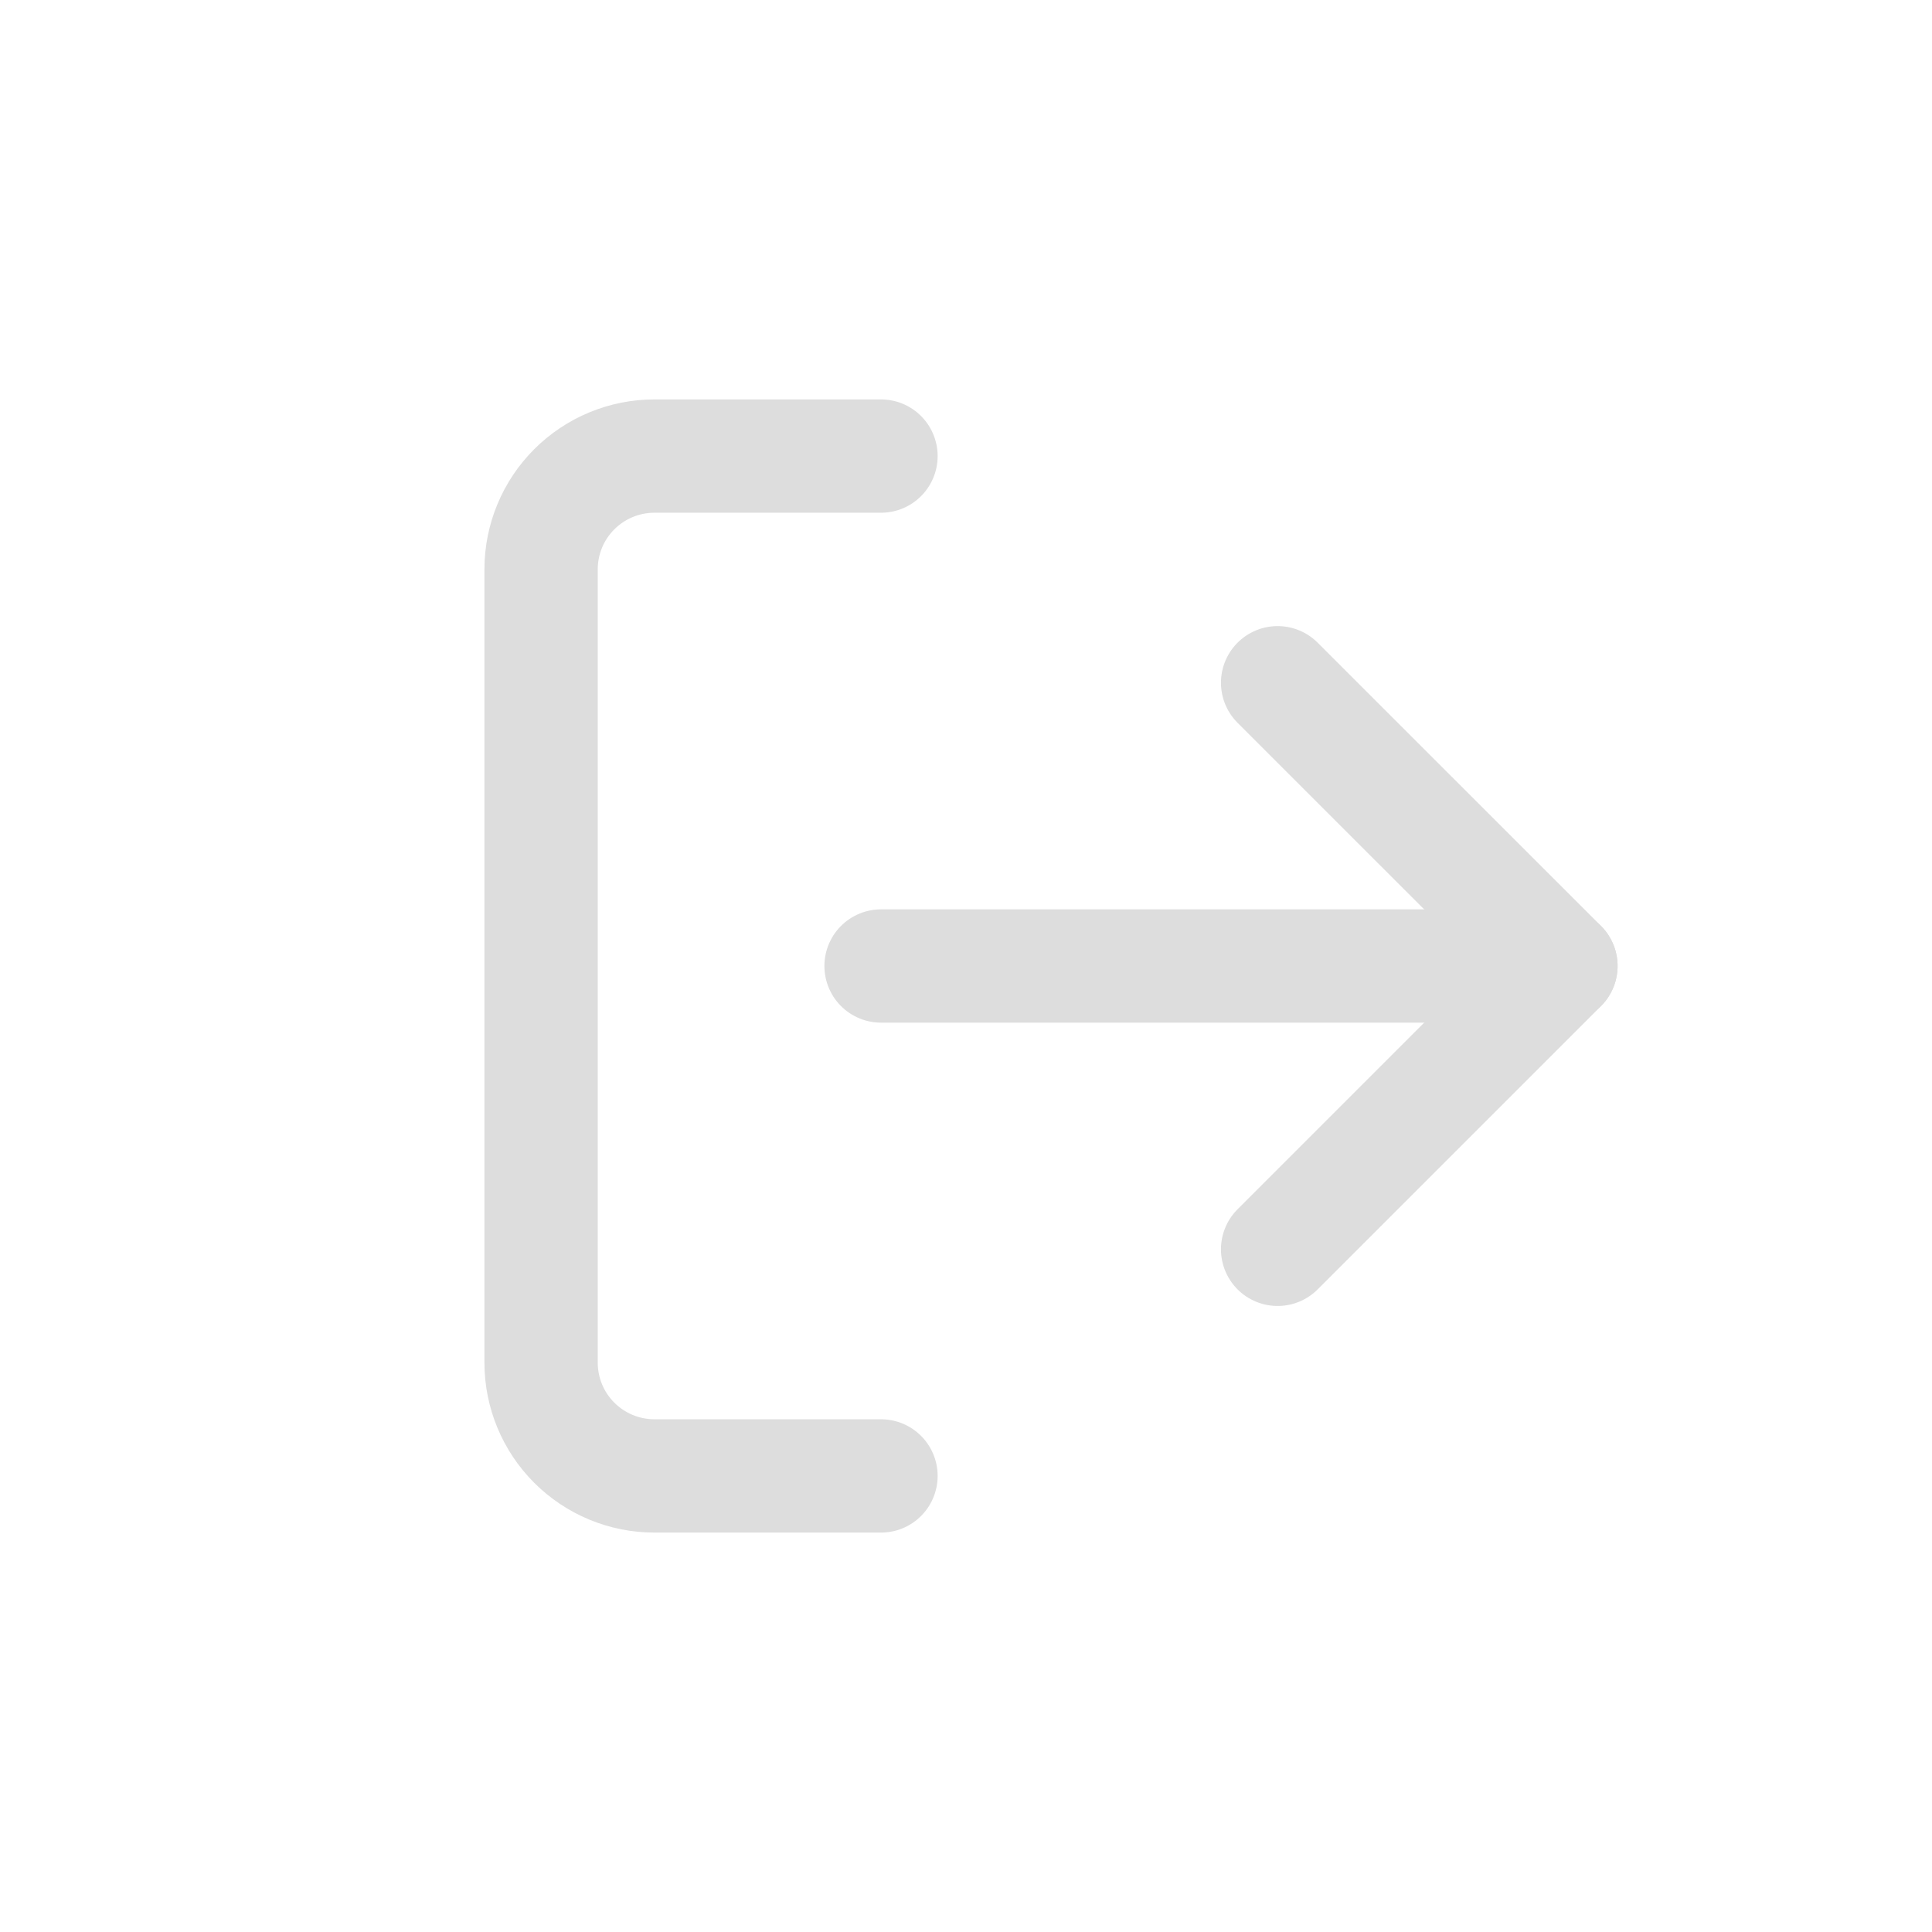<svg width="31" height="31" viewBox="0 0 31 31" fill="none" xmlns="http://www.w3.org/2000/svg">
<path d="M14.136 23.682H10.5C10.018 23.682 9.555 23.49 9.214 23.149C8.873 22.808 8.682 22.346 8.682 21.864V9.136C8.682 8.654 8.873 8.192 9.214 7.851C9.555 7.51 10.018 7.318 10.5 7.318H14.136" stroke="#DDDDDD" stroke-width="1.818" stroke-linecap="round" stroke-linejoin="round"/>
<path d="M20.5 20.046L25.046 15.5L20.5 10.955" stroke="#DDDDDD" stroke-width="1.818" stroke-linecap="round" stroke-linejoin="round"/>
<path d="M25.046 15.5H14.137" stroke="#DDDDDD" stroke-width="1.818" stroke-linecap="round" stroke-linejoin="round"/>
</svg>
